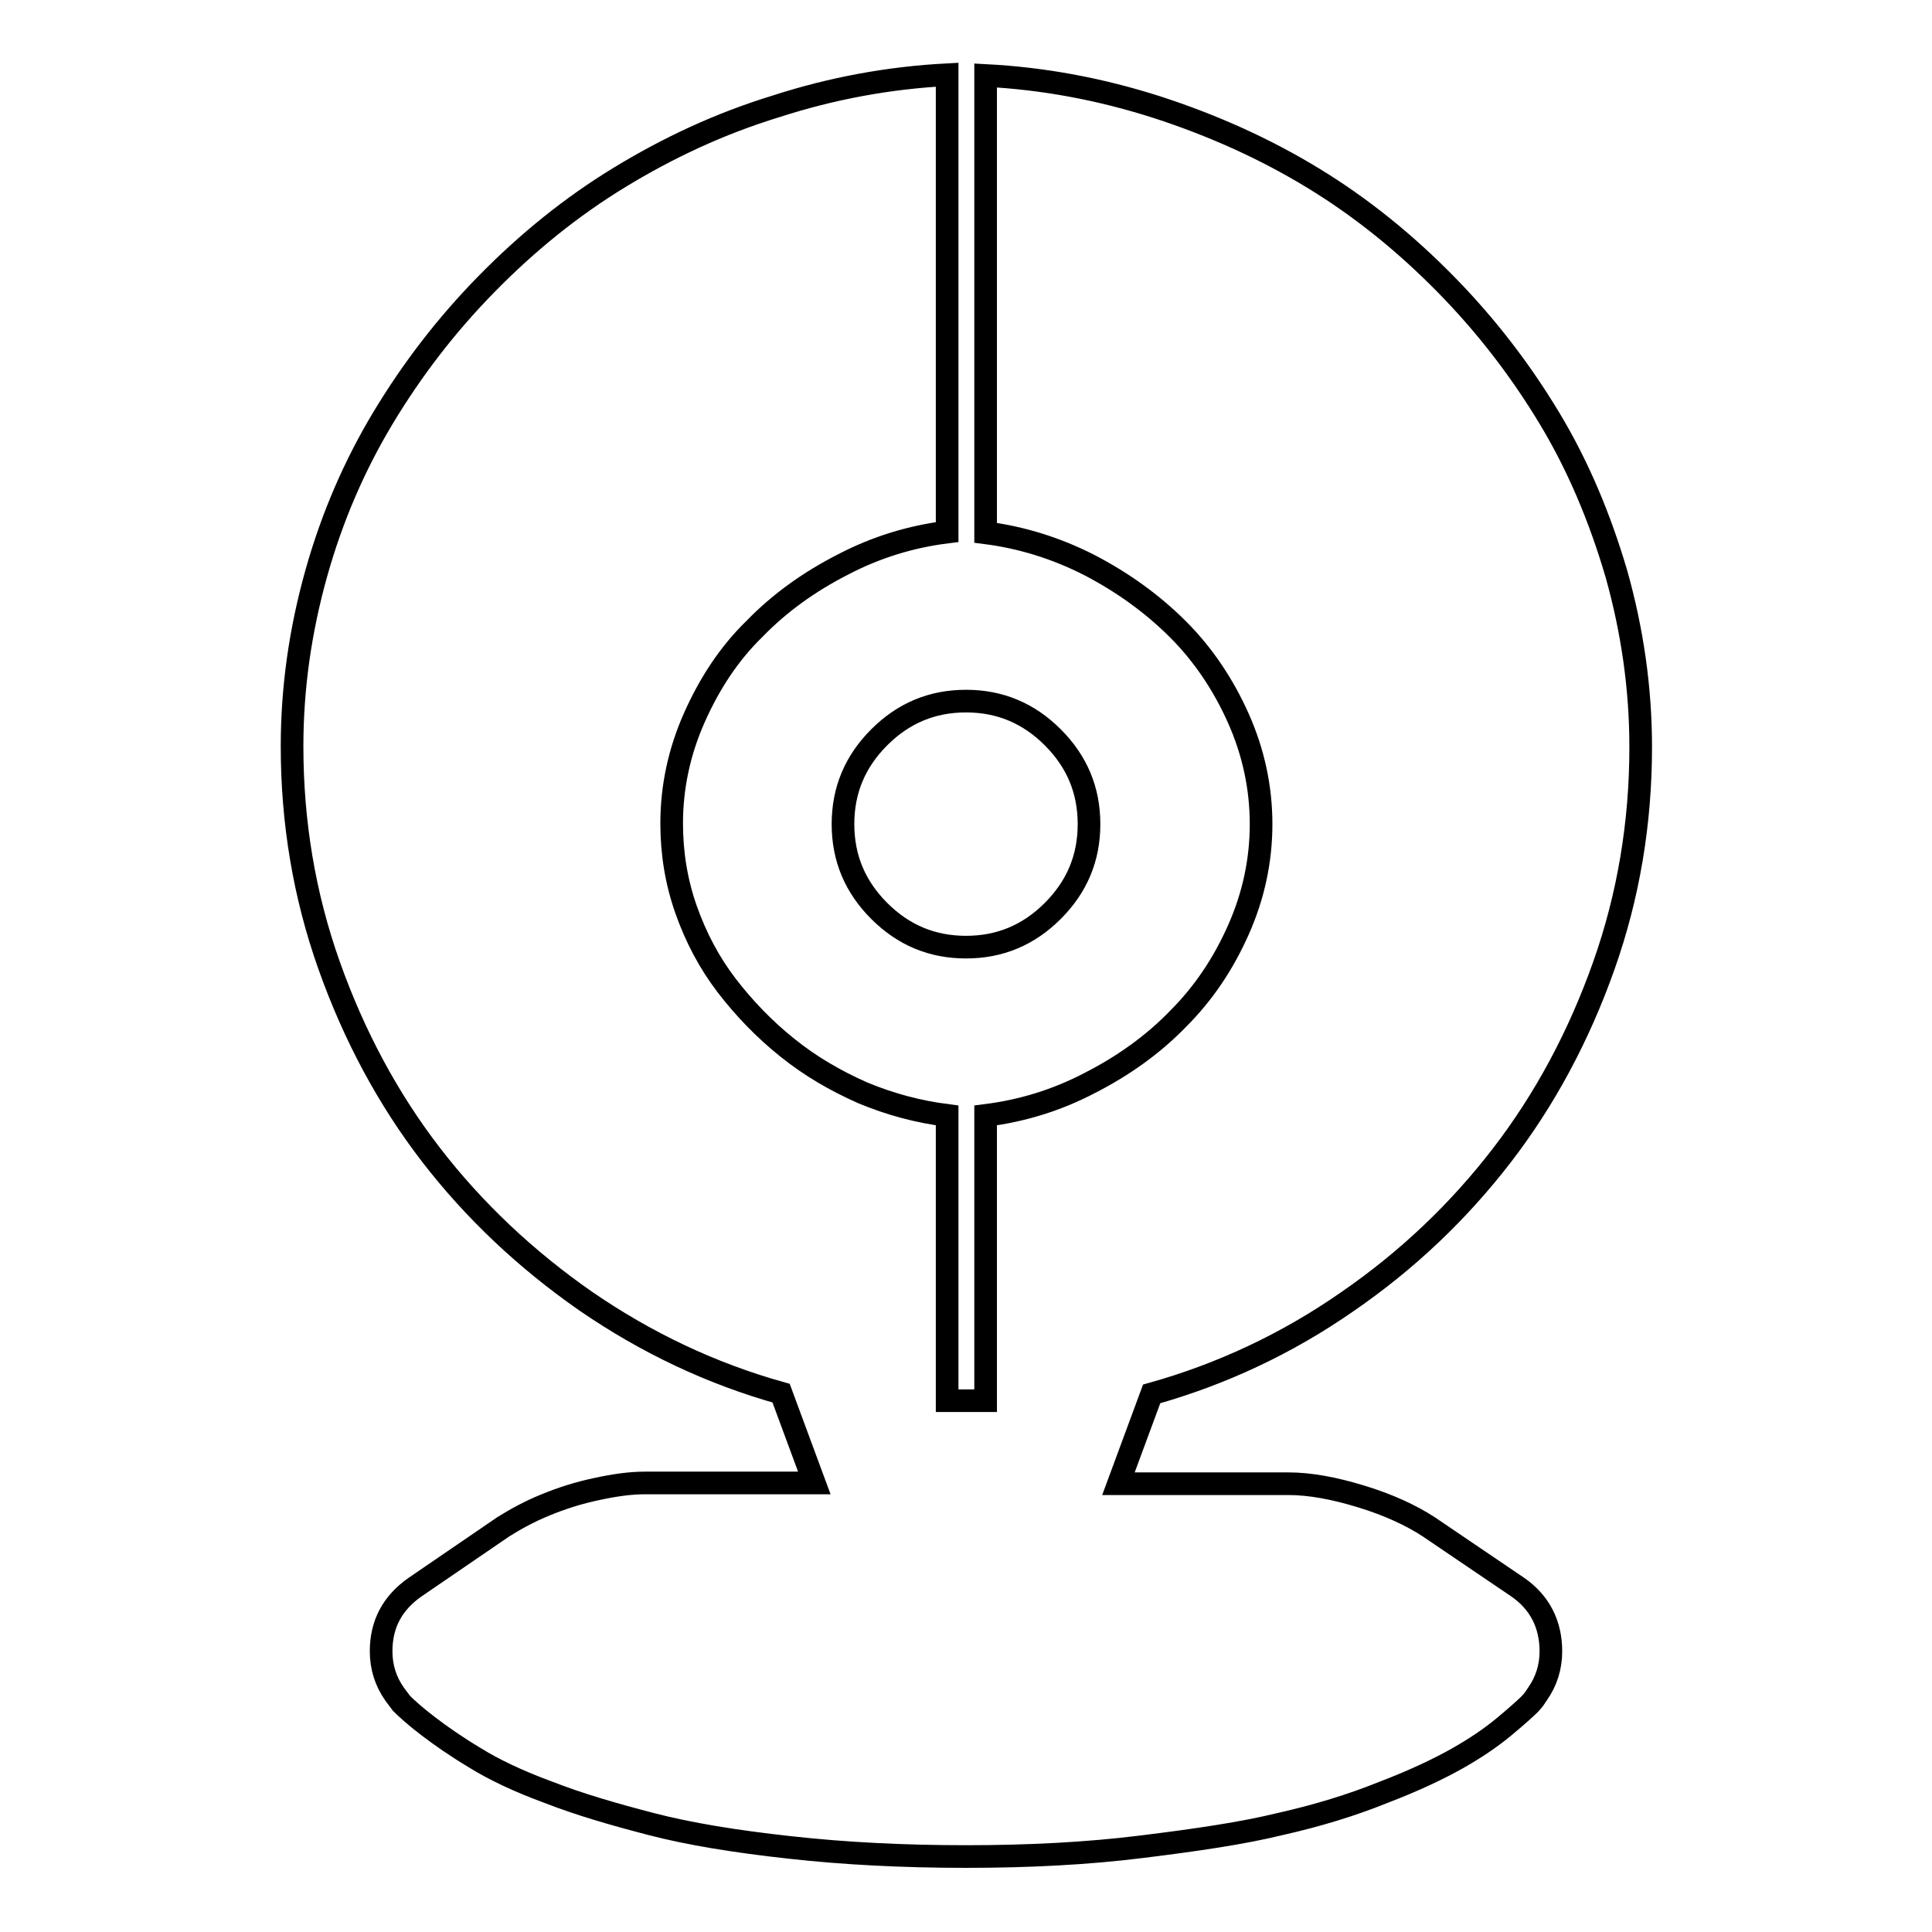 <?xml version="1.0" encoding="utf-8"?>
<!-- Svg Vector Icons : http://www.onlinewebfonts.com/icon -->
<!DOCTYPE svg PUBLIC "-//W3C//DTD SVG 1.1//EN" "http://www.w3.org/Graphics/SVG/1.1/DTD/svg11.dtd">
<svg version="1.1" xmlns="http://www.w3.org/2000/svg" xmlns:xlink="http://www.w3.org/1999/xlink" x="0px" y="0px" viewBox="0 0 256 256" enable-background="new 0 0 256 256" xml:space="preserve">
<g><g><g><path stroke-width="3" fill-opacity="0" stroke="#000000"  d="M128,246c-8.3,0-16.1-0.4-23.3-1.2c-7.3-0.8-13.4-1.8-18.4-3.1c-5-1.3-9.5-2.6-13.6-4.2c-4.1-1.5-7.4-3.1-9.8-4.6c-2.5-1.5-4.5-2.9-6.2-4.2c-1.7-1.3-2.8-2.3-3.5-3l-0.9-1.2c-1.2-1.7-1.8-3.6-1.8-5.7c0-3.6,1.5-6.4,4.5-8.5l11.7-8c1.6-1,3.4-2,5.6-2.9c2.2-0.9,4.4-1.6,6.8-2.1c2.3-0.5,4.4-0.8,6.3-0.8h22.5l-4.4-11.9c-9.3-2.6-17.9-6.7-25.9-12.2c-7.9-5.5-14.8-12-20.5-19.4c-5.7-7.4-10.2-15.8-13.5-25.1c-3.3-9.3-4.9-19-4.9-29c0-7.8,1.1-15.4,3.2-22.9c2.1-7.5,5.1-14.4,8.9-20.7c3.8-6.3,8.3-12.2,13.7-17.7c5.4-5.5,11.2-10.2,17.6-14.1c6.4-3.9,13.2-7.1,20.7-9.4c7.4-2.4,15-3.8,22.7-4.2v60.6c-4.8,0.6-9.4,2-13.8,4.3c-4.5,2.3-8.4,5.1-11.7,8.5c-3.4,3.3-6,7.3-8,11.8c-2,4.5-3,9.2-3,14c0,3.9,0.6,7.7,1.9,11.4c1.3,3.7,3.1,7.1,5.4,10.1c2.3,3,5,5.8,8,8.2c3.1,2.5,6.4,4.4,10,6c3.6,1.5,7.3,2.5,11.2,3v37.8h5.1v-37.8c4.8-0.6,9.4-2,13.8-4.3c4.5-2.3,8.4-5.1,11.7-8.5c3.4-3.4,6-7.3,8-11.8c2-4.5,3-9.2,3-14s-1-9.5-3-14c-2-4.5-4.7-8.5-8-11.8c-3.4-3.4-7.3-6.2-11.7-8.5c-4.5-2.3-9.1-3.7-13.8-4.3V10c7.7,0.4,15.2,1.8,22.7,4.2c7.4,2.4,14.3,5.5,20.7,9.4c6.4,3.9,12.2,8.6,17.6,14.1c5.4,5.5,9.9,11.4,13.7,17.7c3.8,6.3,6.7,13.2,8.9,20.7c2.1,7.5,3.2,15.1,3.2,22.9c0,10-1.6,19.7-4.9,29c-3.3,9.3-7.8,17.7-13.5,25.1s-12.5,13.9-20.5,19.4c-7.9,5.5-16.6,9.6-25.9,12.2l-4.4,11.9h22.5c2.9,0,6.1,0.6,9.7,1.7c3.6,1.1,6.6,2.5,8.9,4l11.8,8c2.9,2,4.4,4.9,4.4,8.5c0,2.1-0.6,4-1.8,5.7c-0.2,0.3-0.5,0.8-1,1.3s-1.6,1.5-3.4,3c-1.8,1.5-3.9,2.9-6.2,4.2c-2.3,1.3-5.6,2.9-9.8,4.5c-4.2,1.7-8.8,3.1-13.7,4.2c-4.9,1.2-11,2.1-18.3,3C144.1,245.6,136.3,246,128,246z M128,125.5c-4.5,0-8.3-1.6-11.5-4.8c-3.2-3.2-4.8-7-4.8-11.5c0-4.5,1.6-8.3,4.8-11.5c3.2-3.2,7-4.8,11.5-4.8c4.5,0,8.3,1.6,11.5,4.8c3.2,3.2,4.8,7,4.8,11.5c0,4.5-1.6,8.3-4.8,11.5C136.3,123.9,132.5,125.5,128,125.5z"/></g></g></g>
</svg>
